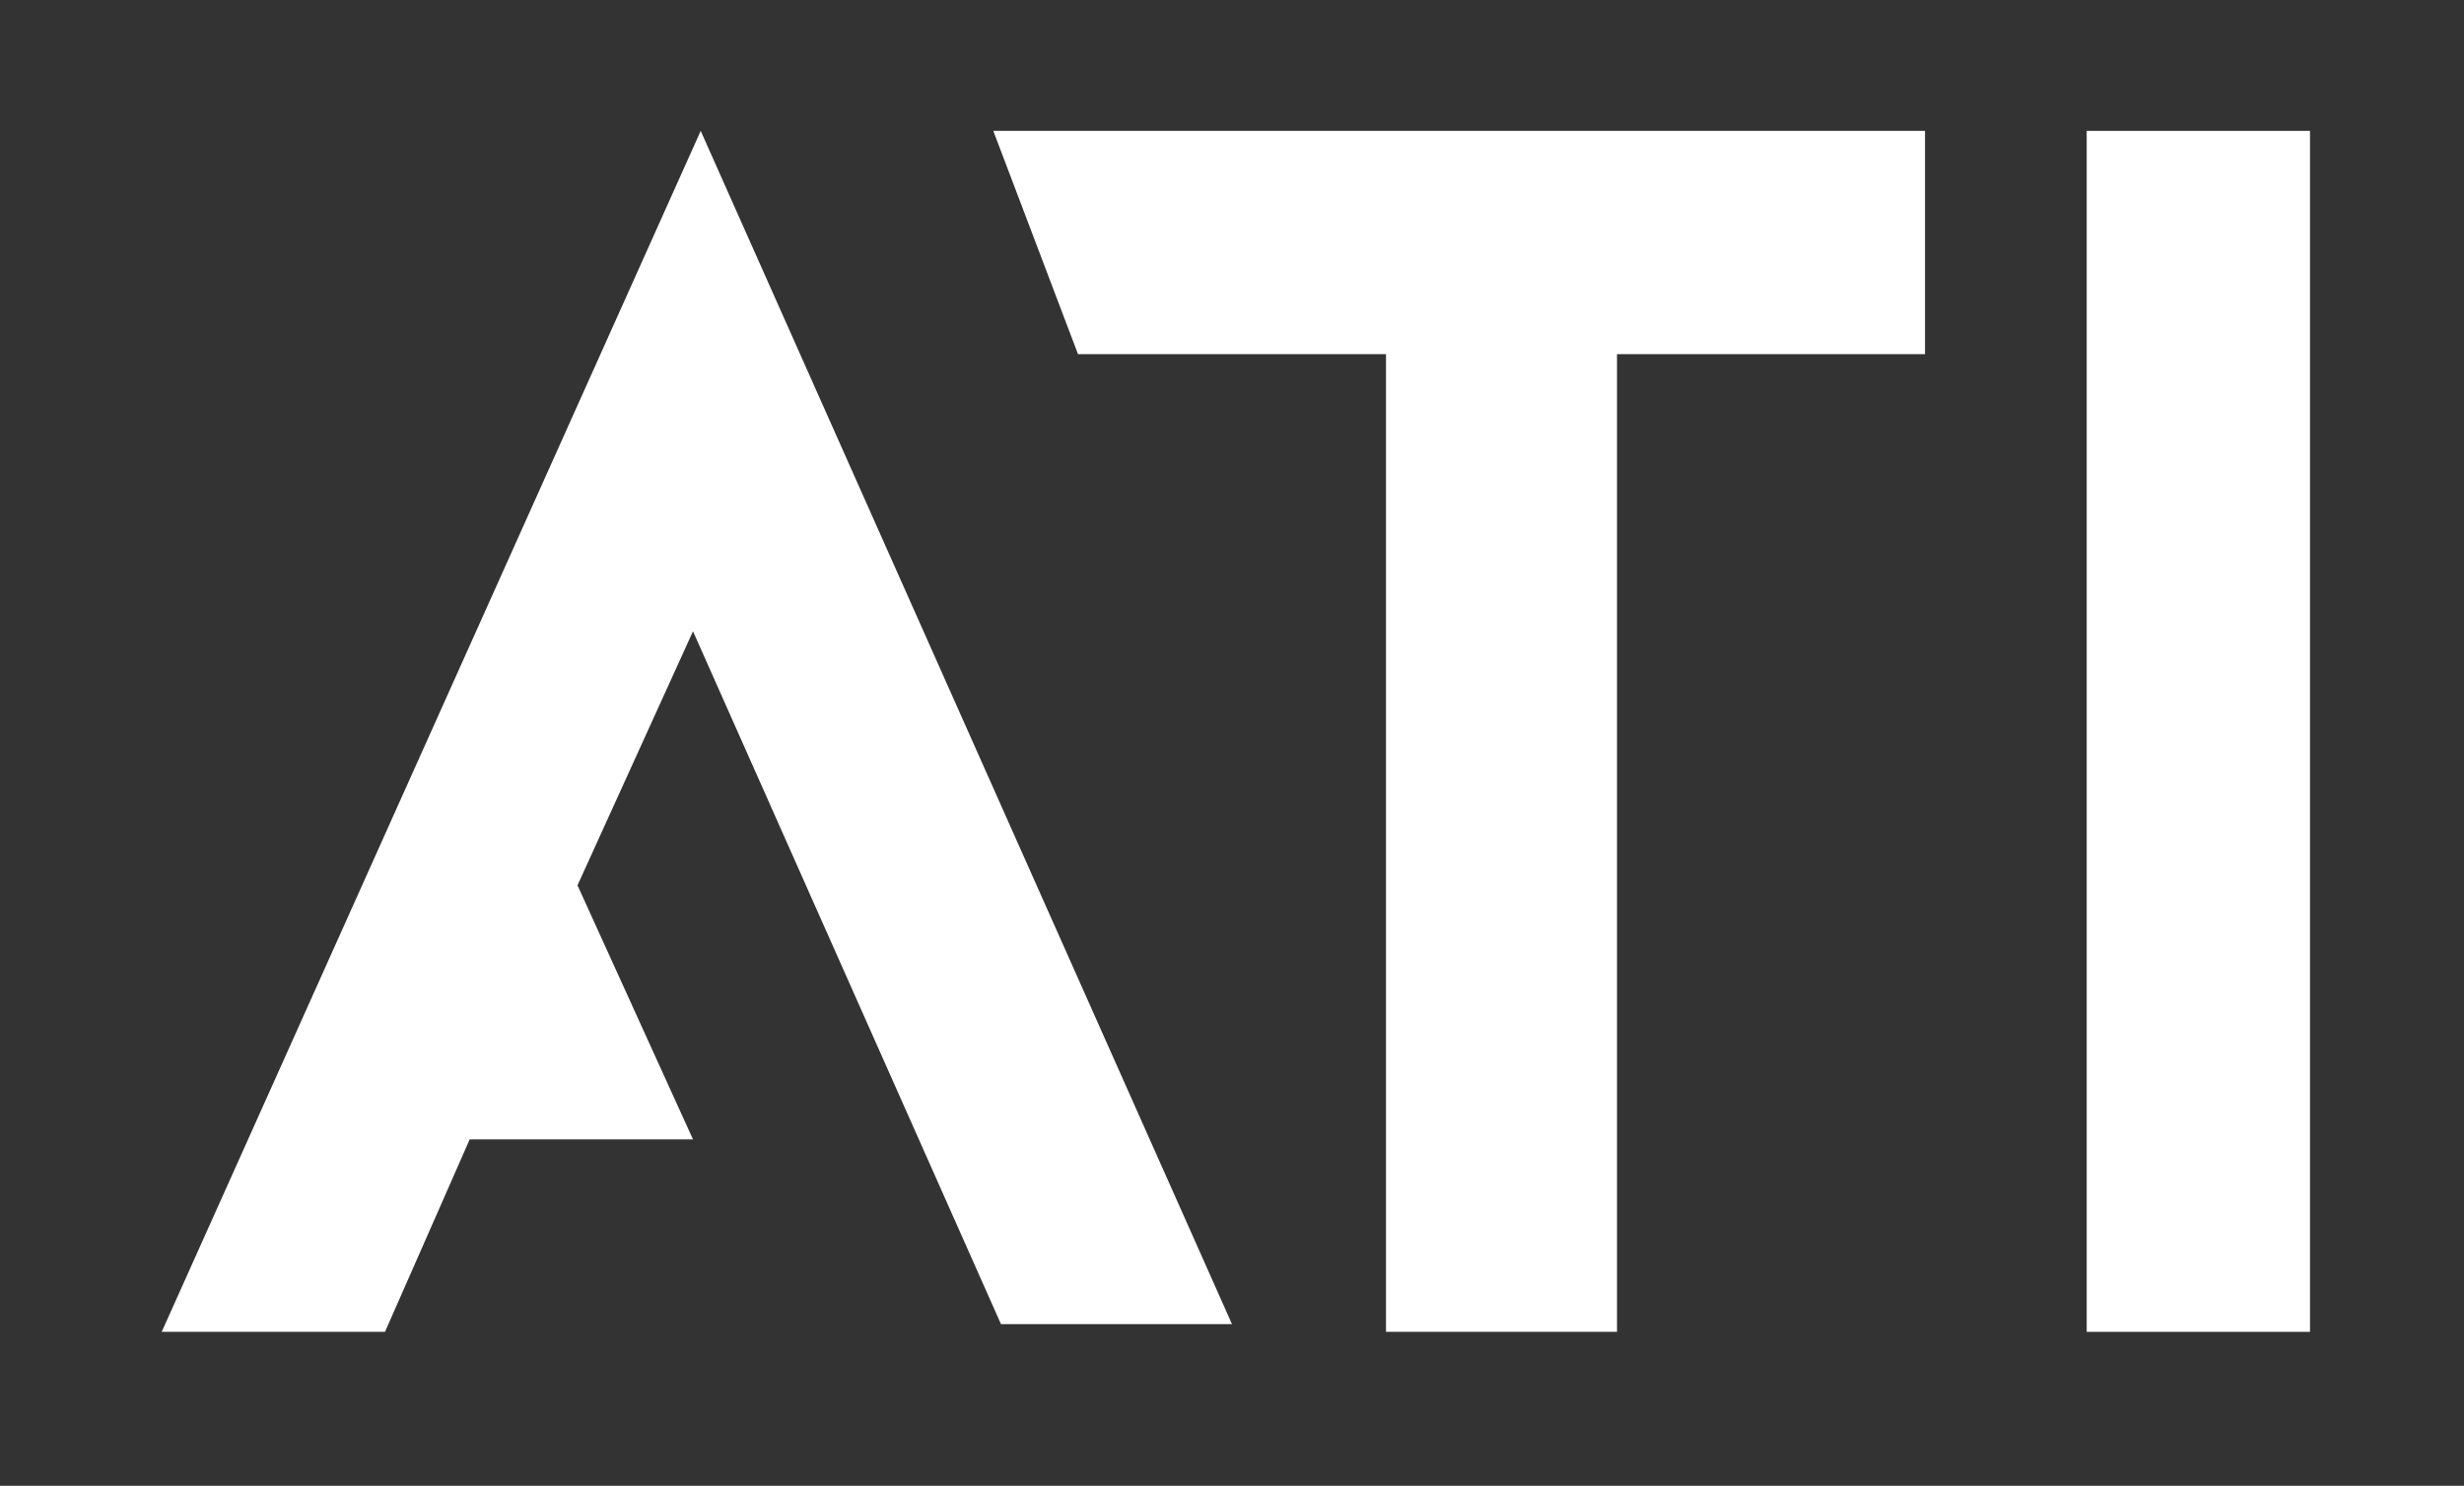 <?xml version="1.0" encoding="utf-8"?>
<!-- Generator: Adobe Illustrator 26.3.1, SVG Export Plug-In . SVG Version: 6.00 Build 0)  -->
<svg version="1.1" id="Layer_1" xmlns="http://www.w3.org/2000/svg" xmlns:xlink="http://www.w3.org/1999/xlink" x="0px" y="0px"
	 viewBox="0 0 32 19.3" style="enable-background:new 0 0 32 19.3;" xml:space="preserve">
<rect x="0" y="0" width="32" height="19.3" fill="#333333" stroke="none"/>
<style type="text/css">
	.st0{fill:#FFFFFF;}
</style>
<g id="Layer_1_00000019671959276899868390000001801764195601319817_">
	<g id="Group_23">
		<rect id="Rectangle_13" x="27.1" y="1.7" class="st0" width="2.9" height="15.6"/>
		<path id="Path_24" class="st0" d="M9.1,1.7l-7,15.6H5l1.1-2.5H9l-1.5-3.3L9,8.2l4,9h3L9.1,1.7z"/>
		<path id="Path_25" class="st0" d="M25,1.7H12.9L14,4.6h4v12.7h3V4.6h4V1.7L25,1.7z"/>
	</g>
</g>
</svg>
